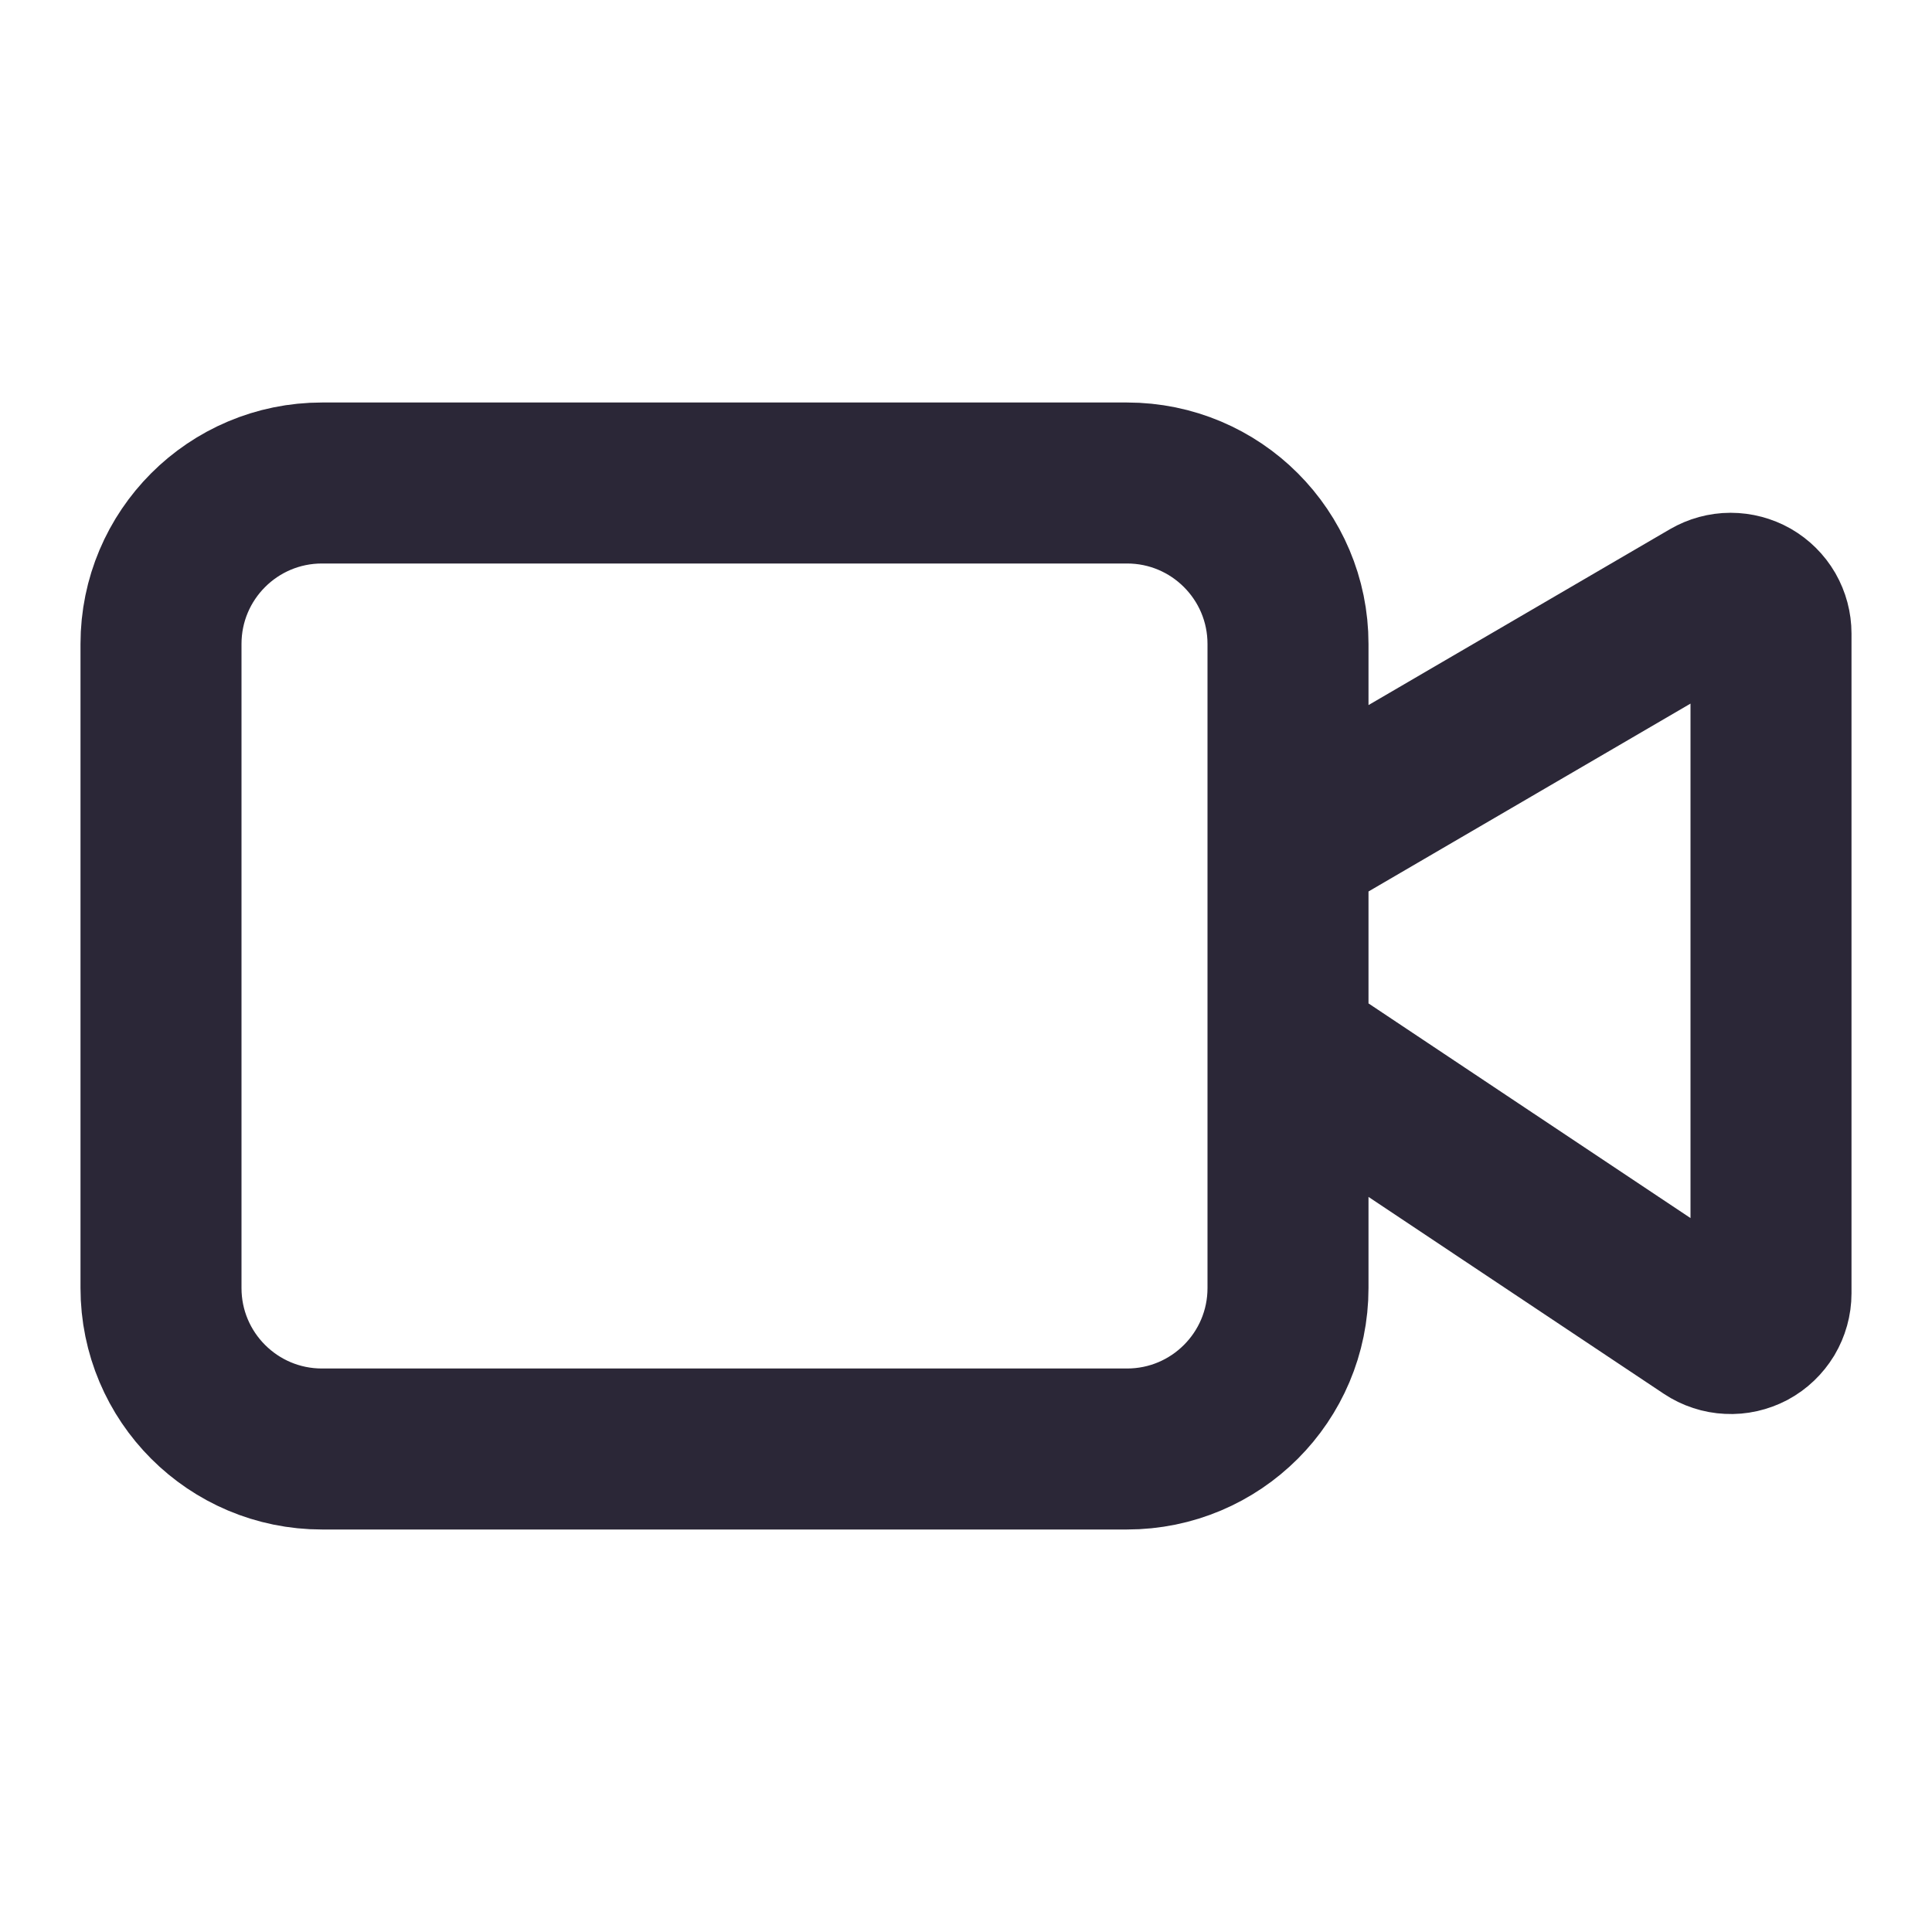 <?xml version="1.0" encoding="UTF-8"?> <svg xmlns="http://www.w3.org/2000/svg" width="24" height="24" viewBox="0 0 24 24" fill="none"><path d="M16 13L21.223 16.482C21.298 16.532 21.386 16.561 21.476 16.565C21.566 16.57 21.656 16.549 21.736 16.507C21.816 16.464 21.882 16.4 21.929 16.323C21.975 16.245 22 16.157 22 16.066V7.87C22 7.782 21.977 7.696 21.933 7.619C21.889 7.543 21.825 7.48 21.749 7.436C21.673 7.393 21.586 7.37 21.498 7.37C21.41 7.37 21.324 7.394 21.248 7.438L16 10.5M4 6H14C15.105 6 16 6.895 16 8V16C16 17.105 15.105 18 14 18H4C2.895 18 2 17.105 2 16V8C2 6.895 2.895 6 4 6Z" stroke="#2B2737" stroke-width="2" stroke-linecap="round" stroke-linejoin="round"></path></svg> 